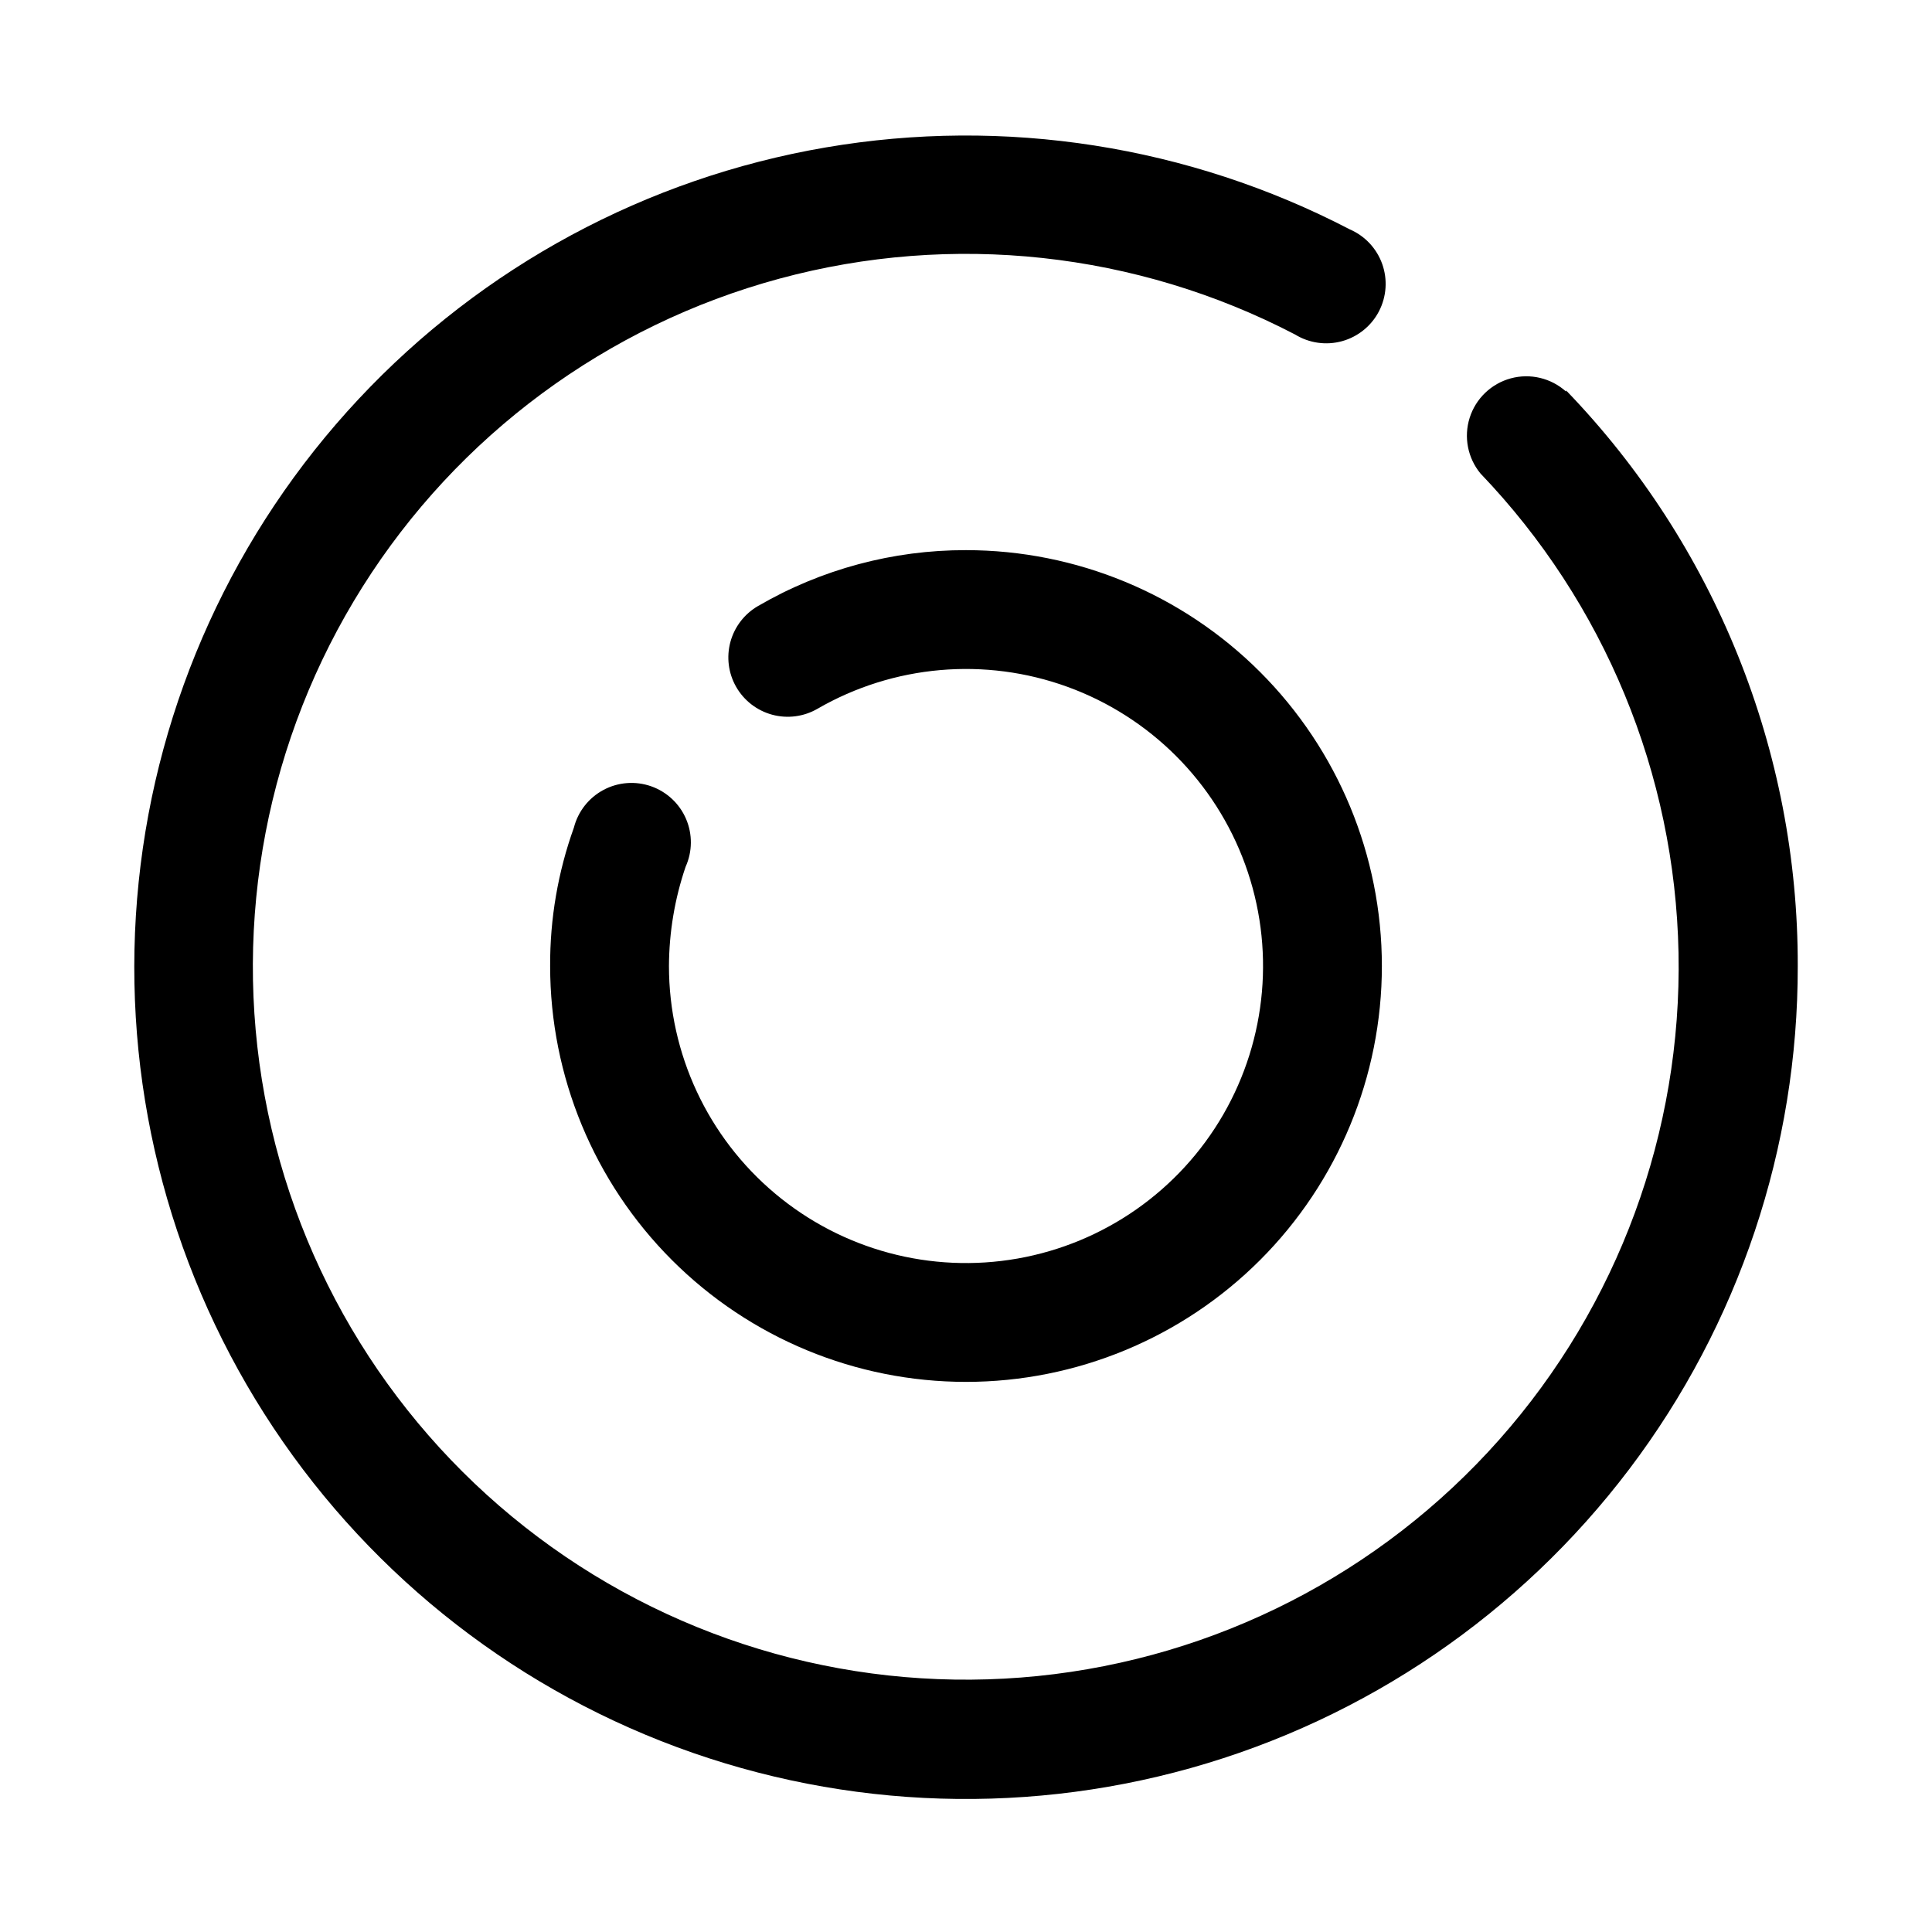 <?xml version="1.0" encoding="UTF-8"?>
<!-- Uploaded to: ICON Repo, www.svgrepo.com, Generator: ICON Repo Mixer Tools -->
<svg fill="#000000" width="800px" height="800px" version="1.1" viewBox="144 144 512 512" xmlns="http://www.w3.org/2000/svg">
 <path d="m325.69 373.71c-2.879 8.469-4.367 17.348-4.41 26.293 0 23.27 10.293 45.344 28.121 60.301 17.824 14.961 41.352 21.266 64.27 17.223 22.914-4.039 42.867-18.012 54.504-38.16 11.633-20.152 13.758-44.422 5.801-66.285-7.961-21.867-25.184-39.09-47.051-47.051-21.863-7.957-46.133-5.836-66.285 5.801-3.629 2.102-7.945 2.668-11.996 1.574-4.047-1.094-7.492-3.758-9.57-7.402-2.055-3.613-2.594-7.894-1.504-11.906 1.094-4.012 3.727-7.426 7.328-9.504 16.73-9.734 35.75-14.84 55.105-14.801 29.227 0 57.258 11.613 77.926 32.281 20.668 20.668 32.281 48.699 32.281 77.93 0 29.227-11.613 57.258-32.281 77.926s-48.699 32.281-77.926 32.281c-29.23 0-57.262-11.613-77.93-32.281-20.668-20.668-32.281-48.699-32.281-77.926-0.059-12.504 2.074-24.918 6.297-36.684 1.098-4.277 3.938-7.894 7.828-9.977 3.891-2.082 8.477-2.434 12.641-0.973 4.164 1.465 7.523 4.606 9.258 8.66 1.738 4.059 1.691 8.656-0.125 12.68zm233.33-125.95h-0.004c-3.973-3.574-9.492-4.891-14.652-3.488s-9.258 5.328-10.879 10.426c-1.617 5.094-0.543 10.664 2.863 14.789 32.82 34.254 51.555 79.602 52.48 127.04 0.922 47.43-16.031 93.473-47.496 128.98-31.461 35.504-75.133 57.875-122.33 62.66-47.199 4.789-94.469-8.355-132.42-36.82-37.953-28.465-63.809-70.164-72.426-116.82-8.621-46.652 0.625-94.836 25.902-134.98 25.273-40.148 64.73-69.316 110.52-81.707 45.793-12.395 94.574-7.109 136.64 14.812 3.727 2.289 8.234 2.926 12.449 1.762 4.215-1.168 7.754-4.035 9.77-7.914 2.016-3.879 2.328-8.422 0.863-12.543-1.469-4.117-4.582-7.441-8.598-9.172-42.688-22.203-91.473-29.828-138.9-21.707-47.43 8.121-90.898 31.539-123.77 66.684-32.871 35.141-53.34 80.074-58.281 127.94-4.941 47.863 5.918 96.031 30.922 137.15 25 41.113 62.77 72.918 107.54 90.559 44.773 17.637 94.086 20.141 140.41 7.125 46.328-13.016 87.121-40.836 116.16-79.211 29.035-38.371 44.711-85.195 44.641-133.31 0.129-56.898-21.891-111.62-61.402-152.56z"/>
</svg>